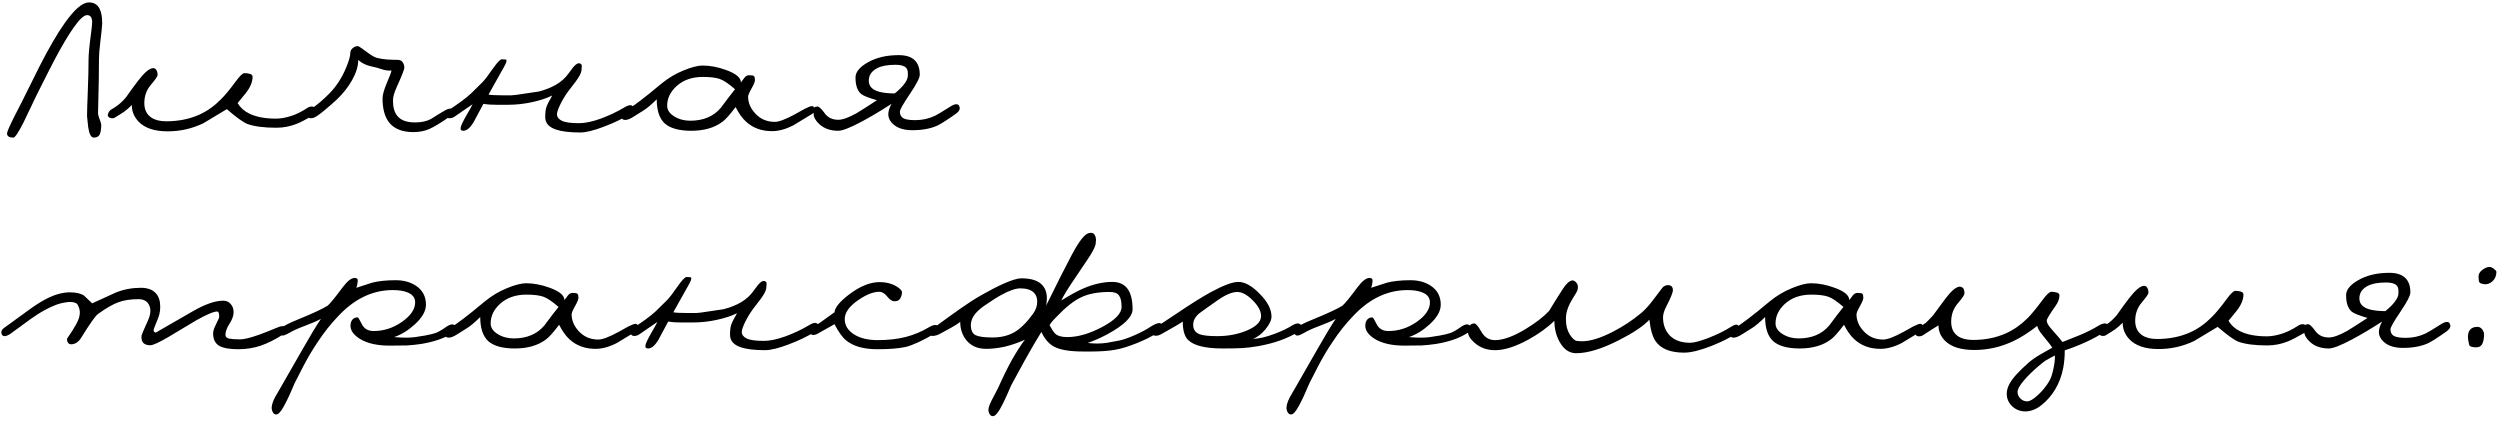 <?xml version="1.0" encoding="UTF-8"?> <svg xmlns="http://www.w3.org/2000/svg" width="356" height="60" viewBox="0 0 356 60" fill="none"> <path d="M1.918 19.594C1.306 19.594 1 19.396 1 19C1 18.784 1.351 17.974 2.053 16.57C2.197 16.264 2.557 15.562 3.133 14.464C3.961 12.808 4.789 11.143 5.617 9.469C6.949 6.859 8.137 4.816 9.181 3.34C10.585 1.342 11.746 0.343 12.664 0.343C13.366 0.343 13.87 0.64 14.176 1.234C14.428 1.72 14.554 2.413 14.554 3.313C14.554 3.619 14.455 4.591 14.257 6.229C14.149 7.129 14.095 7.84 14.095 8.362C14.095 9.64 14.086 10.621 14.068 11.305C13.996 14.023 13.96 15.616 13.96 16.084C13.96 16.282 14.005 16.498 14.095 16.732C14.311 17.29 14.419 17.632 14.419 17.758C14.419 18.37 14.347 18.829 14.203 19.135C14.059 19.441 13.78 19.594 13.366 19.594C12.97 19.594 12.7 19.09 12.556 18.082C12.502 17.668 12.448 17.155 12.394 16.543C12.394 15.985 12.43 14.797 12.502 12.979C12.574 11.161 12.61 9.667 12.61 8.497C12.61 7.759 12.727 6.517 12.961 4.771C13.069 3.961 13.123 3.43 13.123 3.178C13.123 2.494 12.88 2.152 12.394 2.152C11.944 2.152 11.287 2.773 10.423 4.015C9.649 5.131 8.776 6.607 7.804 8.443C7.354 9.289 6.49 10.99 5.212 13.546C4.582 14.842 3.961 16.138 3.349 17.434C2.629 18.856 2.152 19.576 1.918 19.594ZM44.528 16.462C43.502 17.056 42.728 17.452 42.206 17.65C41.288 18.01 40.334 18.19 39.344 18.19C37.634 18.19 36.284 18.019 35.294 17.677C34.718 17.479 33.719 16.768 32.297 15.544C31.181 16.21 30.074 16.876 28.976 17.542C27.374 18.316 25.673 18.703 23.873 18.703C21.965 18.703 20.57 18.226 19.688 17.272C19.076 16.606 18.77 15.832 18.77 14.95C18.428 15.31 18.059 15.634 17.663 15.922C17.591 15.976 17.15 16.255 16.34 16.759C16.232 16.813 16.115 16.84 15.989 16.84C15.683 16.84 15.476 16.732 15.368 16.516C15.332 16.426 15.35 16.291 15.422 16.111C15.494 15.913 15.62 15.751 15.8 15.625C16.088 15.445 16.304 15.31 16.448 15.22C16.97 14.878 17.465 14.428 17.933 13.87C18.653 12.844 19.238 12.043 19.688 11.467C20.534 10.369 21.209 9.784 21.713 9.712C21.965 9.676 22.145 9.757 22.253 9.955C22.379 10.135 22.442 10.378 22.442 10.684C22.442 10.864 22.127 11.323 21.497 12.061C20.867 12.799 20.552 13.672 20.552 14.68C20.552 15.616 20.894 16.309 21.578 16.759C22.1 17.101 22.793 17.272 23.657 17.272C25.403 17.272 26.978 16.957 28.382 16.327C29.498 15.823 30.515 15.103 31.433 14.167C32.027 13.591 32.738 12.736 33.566 11.602C34.142 10.81 34.556 10.414 34.808 10.414C35.096 10.414 35.357 10.45 35.591 10.522C35.843 10.594 35.969 10.729 35.969 10.927C35.969 11.683 35.627 12.484 34.943 13.33C34.565 13.78 34.196 14.23 33.836 14.68C34.214 15.31 34.745 15.796 35.429 16.138C36.419 16.642 37.706 16.894 39.29 16.894C39.92 16.894 40.613 16.777 41.369 16.543C42.125 16.309 42.89 15.94 43.664 15.436C43.916 15.256 44.159 15.166 44.393 15.166C44.627 15.166 44.807 15.256 44.933 15.436C45.005 15.562 45.041 15.688 45.041 15.814C45.041 16.066 44.87 16.282 44.528 16.462ZM55.958 14.329C55.958 15.301 56.174 16.039 56.606 16.543C57.11 17.137 57.938 17.434 59.09 17.434C60.008 17.434 60.764 17.272 61.358 16.948C62.06 16.498 62.708 16.102 63.302 15.76C63.644 15.562 63.914 15.463 64.112 15.463C64.256 15.463 64.373 15.517 64.463 15.625C64.571 15.877 64.625 16.012 64.625 16.03C64.625 16.156 64.436 16.345 64.058 16.597C62.762 17.497 61.781 18.091 61.115 18.379C60.449 18.667 59.702 18.811 58.874 18.811C57.254 18.811 56.084 18.334 55.364 17.38C54.77 16.588 54.473 15.463 54.473 14.005C54.473 13.519 54.68 12.781 55.094 11.791C55.526 10.801 55.742 10.216 55.742 10.036C55.418 10.072 55.067 10.045 54.689 9.955C54.329 9.847 53.978 9.739 53.636 9.631C52.916 9.469 52.484 9.361 52.34 9.307C51.782 9.109 51.341 8.848 51.017 8.524C51.017 9.388 50.729 10.342 50.153 11.386C49.577 12.412 48.839 13.348 47.939 14.194C47.309 14.77 46.733 15.274 46.211 15.706C45.797 16.048 45.428 16.327 45.104 16.543C44.798 16.741 44.519 16.84 44.267 16.84C44.105 16.84 43.979 16.795 43.889 16.705C43.781 16.597 43.727 16.471 43.727 16.327C43.727 16.075 43.862 15.85 44.132 15.652C45.086 15.004 46.031 14.203 46.967 13.249C47.903 12.277 48.659 11.116 49.235 9.766C49.667 8.74 49.883 8.002 49.883 7.552C49.883 7.264 50.009 7.021 50.261 6.823C50.513 6.625 50.774 6.544 51.044 6.58C51.116 6.598 51.593 6.931 52.475 7.579C52.925 7.921 53.339 8.146 53.717 8.254C54.095 8.344 54.554 8.416 55.094 8.47C55.634 8.506 56.183 8.524 56.741 8.524C57.029 8.56 57.236 8.686 57.362 8.902C57.506 9.118 57.578 9.361 57.578 9.631C57.578 9.883 57.218 10.801 56.498 12.385C56.138 13.177 55.958 13.825 55.958 14.329ZM82.445 17.542C83.291 17.542 84.299 17.335 85.469 16.921C86.657 16.489 87.755 15.976 88.763 15.382C89.195 15.112 89.528 14.977 89.762 14.977C89.906 14.977 90.032 15.031 90.14 15.139C90.248 15.247 90.302 15.364 90.302 15.49C90.302 15.742 90.113 15.994 89.735 16.246C88.655 16.912 87.395 17.515 85.955 18.055C84.533 18.595 83.426 18.865 82.634 18.865C81.158 18.865 80.015 18.73 79.205 18.46C78.161 18.118 77.639 17.524 77.639 16.678C77.639 16.066 77.693 15.598 77.801 15.274C77.909 14.932 78.188 14.374 78.638 13.6C77.882 13.978 76.928 14.293 75.776 14.545C74.642 14.797 73.472 14.923 72.266 14.923H70.808C70.466 14.923 70.133 14.914 69.809 14.896C69.485 14.878 69.161 14.842 68.837 14.788C68.351 15.688 67.874 16.579 67.406 17.461C66.92 18.235 66.443 18.622 65.975 18.622C65.669 18.622 65.543 18.478 65.597 18.19C65.633 17.902 65.921 17.29 66.461 16.354C66.857 15.688 67.136 15.184 67.298 14.842C66.434 15.436 65.57 16.03 64.706 16.624C64.49 16.768 64.256 16.84 64.004 16.84C63.806 16.84 63.662 16.777 63.572 16.651C63.482 16.525 63.437 16.408 63.437 16.3C63.437 16.102 63.545 15.922 63.761 15.76C65.237 14.806 66.335 13.996 67.055 13.33C67.379 13.024 67.919 12.493 68.675 11.737C68.999 11.413 69.53 10.72 70.268 9.658C70.844 8.848 71.24 8.443 71.456 8.443C71.636 8.443 71.789 8.452 71.915 8.47C72.059 8.47 72.131 8.524 72.131 8.632L72.077 8.902C72.023 9.082 71.609 9.847 70.835 11.197C70.277 12.169 69.854 12.925 69.566 13.465C69.674 13.501 69.926 13.528 70.322 13.546C70.718 13.564 71.159 13.573 71.645 13.573H71.942C72.194 13.573 72.482 13.573 72.806 13.573C73.148 13.555 73.481 13.519 73.805 13.465C74.777 13.321 75.749 13.177 76.721 13.033C78.683 12.529 80.087 11.683 80.933 10.495C81.149 10.207 81.365 9.919 81.581 9.631C81.905 9.235 82.175 9.028 82.391 9.01C82.697 9.01 82.85 9.145 82.85 9.415C82.85 9.505 82.832 9.721 82.796 10.063C82.76 10.405 82.49 10.918 81.986 11.602C81.914 11.692 81.563 12.151 80.933 12.979C80.519 13.537 80.141 14.158 79.799 14.842C79.475 15.508 79.313 15.985 79.313 16.273C79.313 16.651 79.538 16.957 79.988 17.191C80.456 17.425 81.275 17.542 82.445 17.542ZM109.934 18.676C108.422 18.676 107.171 18.208 106.181 17.272C105.677 16.804 105.2 16.129 104.75 15.247C103.922 16.345 103.292 17.047 102.86 17.353C101.726 18.199 100.25 18.622 98.432 18.622C96.722 18.622 95.471 18.28 94.679 17.596C93.905 16.894 93.518 15.742 93.518 14.14C92.78 14.878 92.15 15.409 91.628 15.733C91.106 16.057 90.647 16.345 90.251 16.597C89.747 16.921 89.342 17.083 89.036 17.083C88.856 17.083 88.721 17.038 88.631 16.948C88.541 16.84 88.496 16.732 88.496 16.624C88.496 16.48 88.541 16.345 88.631 16.219C88.721 16.093 88.91 15.94 89.198 15.76C90.026 15.184 90.665 14.725 91.115 14.383C91.835 13.843 92.852 13.024 94.166 11.926C95.156 11.116 96.209 10.486 97.325 10.036C98.459 9.568 99.368 9.334 100.052 9.334C101.132 9.334 102.257 9.55 103.427 9.982C104.813 10.486 105.506 11.071 105.506 11.737C105.542 11.701 105.704 11.485 105.992 11.089C106.172 10.837 106.406 10.711 106.694 10.711C107.072 10.711 107.297 10.756 107.369 10.846C107.459 10.918 107.504 11.107 107.504 11.413C107.504 11.629 107.342 12.025 107.018 12.601C106.694 13.177 106.532 13.564 106.532 13.762C106.532 14.608 106.856 15.391 107.504 16.111C108.242 16.939 109.187 17.353 110.339 17.353C110.915 17.353 111.869 16.993 113.201 16.273C113.669 16.021 114.137 15.76 114.605 15.49C114.767 15.418 114.947 15.337 115.145 15.247C115.343 15.157 115.496 15.112 115.604 15.112C115.766 15.112 115.874 15.175 115.928 15.301C116 15.409 116.036 15.508 116.036 15.598C116.036 15.742 115.982 15.886 115.874 16.03C115.766 16.156 115.559 16.3 115.253 16.462C114.497 16.93 113.741 17.389 112.985 17.839C111.905 18.397 110.888 18.676 109.934 18.676ZM104.669 12.709C103.787 11.935 103.067 11.449 102.509 11.251C101.951 11.053 101.141 10.954 100.079 10.954C98.549 10.954 97.298 11.395 96.326 12.277C95.444 13.087 95.003 14.014 95.003 15.058C95.003 15.652 95.336 16.156 96.002 16.57C96.668 16.984 97.433 17.191 98.297 17.191C100.151 17.191 101.6 16.579 102.644 15.355C103.454 14.257 104.129 13.375 104.669 12.709ZM127.413 13.303C127.989 12.835 128.421 12.412 128.709 12.034C129.087 11.566 129.276 11.143 129.276 10.765V10.387C129.276 10.063 129.186 9.811 129.006 9.631C128.736 9.361 128.241 9.226 127.521 9.226C126.387 9.226 125.514 9.388 124.902 9.712C124.11 10.126 123.714 10.72 123.714 11.494C123.714 12.358 124.317 12.907 125.523 13.141C126.081 13.249 126.711 13.303 127.413 13.303ZM126.954 14.788C125.424 15.778 124.002 16.624 122.688 17.326C121.068 18.19 119.961 18.622 119.367 18.622C118.251 18.622 117.351 18.307 116.667 17.677C116.127 17.173 115.857 16.678 115.857 16.192C115.839 16.012 115.83 15.877 115.83 15.787C115.83 15.535 115.875 15.373 115.965 15.301C116.073 15.211 116.217 15.166 116.397 15.166C116.631 15.166 116.973 15.481 117.423 16.111C117.873 16.741 118.521 17.056 119.367 17.056C119.997 17.056 120.87 16.741 121.986 16.111C122.418 15.859 123.381 15.247 124.875 14.275C123.687 13.933 122.94 13.636 122.634 13.384C122.094 12.934 121.824 12.151 121.824 11.035C121.824 10.279 122.382 9.577 123.498 8.929C124.722 8.209 126.216 7.849 127.98 7.849C129.222 7.849 130.077 8.209 130.545 8.929C130.833 9.361 130.977 9.928 130.977 10.63C130.977 11.08 130.5 12.007 129.546 13.411C128.61 14.797 128.142 15.625 128.142 15.895C128.142 16.327 128.304 16.642 128.628 16.84C128.97 17.02 129.537 17.11 130.329 17.11C131.319 17.11 132.255 16.903 133.137 16.489C133.443 16.345 134.136 15.931 135.216 15.247C135.612 14.977 135.936 14.842 136.188 14.842C136.368 14.842 136.494 14.914 136.566 15.058C136.638 15.202 136.674 15.319 136.674 15.409C136.674 15.679 136.467 15.958 136.053 16.246C134.829 17.11 133.965 17.659 133.461 17.893C132.489 18.325 131.31 18.541 129.924 18.541C128.862 18.541 128.025 18.316 127.413 17.866C126.801 17.398 126.495 16.867 126.495 16.273C126.495 15.841 126.648 15.346 126.954 14.788ZM40.717 46.544C40.771 46.634 40.798 46.733 40.798 46.841C40.798 47.129 40.609 47.408 40.231 47.678C39.187 48.344 38.161 48.857 37.153 49.217C36.145 49.559 35.065 49.73 33.913 49.73C32.689 49.73 31.789 49.568 31.213 49.244C30.637 48.902 30.349 48.308 30.349 47.462C30.349 47.192 30.439 46.868 30.619 46.49C30.799 46.094 30.988 45.689 31.186 45.275C31.222 45.113 31.222 44.924 31.186 44.708C31.15 44.492 31.069 44.375 30.943 44.357C30.439 44.357 29.449 44.771 27.973 45.599C26.677 46.373 25.354 47.165 24.004 47.975C22.654 48.767 21.79 49.163 21.412 49.163C20.566 49.163 20.143 48.785 20.143 48.029C20.161 47.903 20.17 47.804 20.17 47.732C20.188 47.624 20.485 46.931 21.061 45.653C21.295 45.131 21.412 44.681 21.412 44.303C21.412 44.069 21.394 43.898 21.358 43.79C21.142 42.998 20.602 42.602 19.738 42.602C18.604 42.602 17.65 42.746 16.876 43.034C16.102 43.304 15.13 43.862 13.96 44.708C13.6 44.96 12.808 46.076 11.584 48.056C11.188 48.704 10.702 49.028 10.126 49.028C9.91 49.028 9.748 48.929 9.64 48.731C9.532 48.533 9.514 48.344 9.586 48.164C10.126 47.39 10.558 46.706 10.882 46.112C11.206 45.518 11.368 44.987 11.368 44.519C11.368 44.159 11.278 43.808 11.098 43.466C11.008 43.286 10.873 43.169 10.693 43.115C10.531 43.043 10.324 43.007 10.072 43.007C9.946 43.007 9.829 43.007 9.721 43.007C9.559 43.043 9.442 43.061 9.37 43.061C8.758 43.133 8.119 43.322 7.453 43.628C6.787 43.916 6.085 44.294 5.347 44.762C4.735 45.158 3.961 45.707 3.025 46.409C2.179 47.039 1.621 47.444 1.351 47.624C1.081 47.786 0.847 47.867 0.649 47.867C0.523 47.867 0.415 47.822 0.325 47.732C0.235 47.624 0.19 47.489 0.19 47.327C0.19 47.093 0.316 46.886 0.568 46.706L4.51 43.844C5.464 43.178 6.292 42.683 6.994 42.359C8.02 41.873 9.001 41.63 9.937 41.63C10.819 41.63 11.494 41.783 11.962 42.089C11.998 42.107 12.385 42.476 13.123 43.196C14.239 42.692 15.364 42.179 16.498 41.657C17.614 41.207 18.802 40.982 20.062 40.982C21.016 40.982 21.727 41.243 22.195 41.765C22.609 42.215 22.816 42.854 22.816 43.682C22.816 44.06 22.78 44.393 22.708 44.681C22.654 44.969 22.456 45.509 22.114 46.301C21.952 46.679 21.871 46.922 21.871 47.03C21.871 47.138 21.907 47.219 21.979 47.273C22.051 47.327 22.123 47.354 22.195 47.354C24.211 46.184 25.993 45.158 27.541 44.276C29.251 43.304 30.664 42.818 31.78 42.818C32.248 42.818 32.608 42.98 32.86 43.304C33.13 43.61 33.265 43.988 33.265 44.438C33.265 44.96 33.067 45.518 32.671 46.112C32.293 46.706 32.104 47.228 32.104 47.678C32.104 47.948 32.275 48.128 32.617 48.218C32.977 48.29 33.499 48.326 34.183 48.326C34.741 48.326 35.632 48.11 36.856 47.678C37.432 47.48 38.323 47.129 39.529 46.625C39.817 46.499 40.105 46.436 40.393 46.436C40.555 46.436 40.663 46.472 40.717 46.544ZM63.545 46.544C63.887 46.31 64.166 46.193 64.382 46.193C64.58 46.193 64.742 46.274 64.868 46.436C64.94 46.526 64.976 46.625 64.976 46.733C64.976 46.895 64.922 47.039 64.814 47.165C64.706 47.273 64.562 47.372 64.382 47.462C63.284 48.164 61.826 48.668 60.008 48.974C59.27 49.082 58.586 49.154 57.956 49.19C57.344 49.208 56.516 49.217 55.472 49.217C53.69 49.217 52.277 48.893 51.233 48.245C50.351 47.687 49.91 47.066 49.91 46.382C49.91 46.022 50 45.734 50.18 45.518C50.36 45.302 50.612 45.194 50.936 45.194C51.008 45.194 51.206 45.518 51.53 46.166C51.854 46.814 52.412 47.138 53.204 47.138C54.644 47.138 55.985 46.706 57.227 45.842C58.487 44.96 59.117 44.033 59.117 43.061C59.117 42.395 58.748 41.918 58.01 41.63C57.47 41.414 56.777 41.306 55.931 41.306C54.383 41.306 52.916 41.666 51.53 42.386C50.324 43.016 49.181 43.916 48.101 45.086C47.111 46.112 46.157 47.318 45.239 48.704C44.519 49.766 43.835 50.918 43.187 52.16C42.773 52.97 42.359 53.78 41.945 54.59C41.369 55.976 40.865 57.056 40.433 57.83C40.001 58.622 39.641 59.018 39.353 59.018C39.155 59.018 39.011 58.946 38.921 58.802C38.813 58.676 38.741 58.505 38.705 58.289C38.633 57.875 38.786 57.299 39.164 56.561C39.254 56.381 39.515 55.931 39.947 55.211C40.361 54.509 41.387 52.718 43.025 49.838C44.159 47.84 45.05 46.364 45.698 45.41C45.176 45.698 44.384 46.04 43.322 46.436C42.404 46.778 41.675 47.111 41.135 47.435C40.721 47.669 40.424 47.786 40.244 47.786C40.082 47.786 39.956 47.714 39.866 47.57C39.776 47.408 39.731 47.282 39.731 47.192C39.731 46.958 39.821 46.796 40.001 46.706C40.559 46.328 41.306 45.95 42.242 45.572C44.492 44.654 45.968 43.97 46.67 43.52C47.066 43.16 47.777 42.287 48.803 40.901C49.469 40.019 50.036 39.578 50.504 39.578C50.846 39.578 50.99 39.749 50.936 40.091C50.918 40.379 50.855 40.676 50.747 40.982C51.485 40.748 52.232 40.505 52.988 40.253C53.906 40.019 55.022 39.902 56.336 39.902C57.47 39.902 58.433 40.163 59.225 40.685C60.179 41.315 60.656 42.215 60.656 43.385C60.656 44.303 60.116 45.248 59.036 46.22C58.1 47.066 57.128 47.66 56.12 48.002C56.804 48.056 57.362 48.083 57.794 48.083C58.172 48.083 58.55 48.065 58.928 48.029C59.306 47.975 59.828 47.894 60.494 47.786C61.178 47.66 61.7 47.534 62.06 47.408C62.438 47.264 62.933 46.976 63.545 46.544ZM84.801 49.676C83.289 49.676 82.038 49.208 81.048 48.272C80.544 47.804 80.067 47.129 79.617 46.247C78.789 47.345 78.159 48.047 77.727 48.353C76.593 49.199 75.117 49.622 73.299 49.622C71.589 49.622 70.338 49.28 69.546 48.596C68.772 47.894 68.385 46.742 68.385 45.14C67.647 45.878 67.017 46.409 66.495 46.733C65.973 47.057 65.514 47.345 65.118 47.597C64.614 47.921 64.209 48.083 63.903 48.083C63.723 48.083 63.588 48.038 63.498 47.948C63.408 47.84 63.363 47.732 63.363 47.624C63.363 47.48 63.408 47.345 63.498 47.219C63.588 47.093 63.777 46.94 64.065 46.76C64.893 46.184 65.532 45.725 65.982 45.383C66.702 44.843 67.719 44.024 69.033 42.926C70.023 42.116 71.076 41.486 72.192 41.036C73.326 40.568 74.235 40.334 74.919 40.334C75.999 40.334 77.124 40.55 78.294 40.982C79.68 41.486 80.373 42.071 80.373 42.737C80.409 42.701 80.571 42.485 80.859 42.089C81.039 41.837 81.273 41.711 81.561 41.711C81.939 41.711 82.164 41.756 82.236 41.846C82.326 41.918 82.371 42.107 82.371 42.413C82.371 42.629 82.209 43.025 81.885 43.601C81.561 44.177 81.399 44.564 81.399 44.762C81.399 45.608 81.723 46.391 82.371 47.111C83.109 47.939 84.054 48.353 85.206 48.353C85.782 48.353 86.736 47.993 88.068 47.273C88.536 47.021 89.004 46.76 89.472 46.49C89.634 46.418 89.814 46.337 90.012 46.247C90.21 46.157 90.363 46.112 90.471 46.112C90.633 46.112 90.741 46.175 90.795 46.301C90.867 46.409 90.903 46.508 90.903 46.598C90.903 46.742 90.849 46.886 90.741 47.03C90.633 47.156 90.426 47.3 90.12 47.462C89.364 47.93 88.608 48.389 87.852 48.839C86.772 49.397 85.755 49.676 84.801 49.676ZM79.536 43.709C78.654 42.935 77.934 42.449 77.376 42.251C76.818 42.053 76.008 41.954 74.946 41.954C73.416 41.954 72.165 42.395 71.193 43.277C70.311 44.087 69.87 45.014 69.87 46.058C69.87 46.652 70.203 47.156 70.869 47.57C71.535 47.984 72.3 48.191 73.164 48.191C75.018 48.191 76.467 47.579 77.511 46.355C78.321 45.257 78.996 44.375 79.536 43.709ZM108.76 48.542C109.606 48.542 110.614 48.335 111.784 47.921C112.972 47.489 114.07 46.976 115.078 46.382C115.51 46.112 115.843 45.977 116.077 45.977C116.221 45.977 116.347 46.031 116.455 46.139C116.563 46.247 116.617 46.364 116.617 46.49C116.617 46.742 116.428 46.994 116.05 47.246C114.97 47.912 113.71 48.515 112.27 49.055C110.848 49.595 109.741 49.865 108.949 49.865C107.473 49.865 106.33 49.73 105.52 49.46C104.476 49.118 103.954 48.524 103.954 47.678C103.954 47.066 104.008 46.598 104.116 46.274C104.224 45.932 104.503 45.374 104.953 44.6C104.197 44.978 103.243 45.293 102.091 45.545C100.957 45.797 99.787 45.923 98.581 45.923H97.123C96.781 45.923 96.448 45.914 96.124 45.896C95.799 45.878 95.475 45.842 95.151 45.788C94.665 46.688 94.189 47.579 93.721 48.461C93.234 49.235 92.757 49.622 92.29 49.622C91.984 49.622 91.858 49.478 91.912 49.19C91.948 48.902 92.236 48.29 92.775 47.354C93.171 46.688 93.451 46.184 93.612 45.842C92.749 46.436 91.885 47.03 91.02 47.624C90.805 47.768 90.57 47.84 90.319 47.84C90.121 47.84 89.977 47.777 89.886 47.651C89.796 47.525 89.751 47.408 89.751 47.3C89.751 47.102 89.859 46.922 90.076 46.76C91.552 45.806 92.65 44.996 93.37 44.33C93.694 44.024 94.234 43.493 94.99 42.737C95.314 42.413 95.844 41.72 96.582 40.658C97.159 39.848 97.555 39.443 97.77 39.443C97.951 39.443 98.103 39.452 98.23 39.47C98.374 39.47 98.445 39.524 98.445 39.632L98.391 39.902C98.338 40.082 97.924 40.847 97.15 42.197C96.591 43.169 96.168 43.925 95.88 44.465C95.989 44.501 96.24 44.528 96.636 44.546C97.032 44.564 97.474 44.573 97.96 44.573H98.257C98.508 44.573 98.796 44.573 99.121 44.573C99.463 44.555 99.796 44.519 100.12 44.465C101.092 44.321 102.064 44.177 103.036 44.033C104.998 43.529 106.402 42.683 107.248 41.495C107.464 41.207 107.68 40.919 107.896 40.631C108.22 40.235 108.49 40.028 108.706 40.01C109.012 40.01 109.165 40.145 109.165 40.415C109.165 40.505 109.147 40.721 109.111 41.063C109.075 41.405 108.805 41.918 108.301 42.602C108.229 42.692 107.878 43.151 107.248 43.979C106.834 44.537 106.456 45.158 106.114 45.842C105.79 46.508 105.628 46.985 105.628 47.273C105.628 47.651 105.853 47.957 106.303 48.191C106.771 48.425 107.59 48.542 108.76 48.542ZM133.17 47.462C131.352 48.524 129.948 49.172 128.958 49.406C127.986 49.622 126.645 49.73 124.935 49.73C123.009 49.73 121.533 49.316 120.507 48.488C119.985 48.074 119.427 47.3 118.833 46.166L116.43 47.516C116.214 47.642 115.998 47.705 115.782 47.705C115.656 47.705 115.566 47.669 115.512 47.597C115.404 47.453 115.35 47.309 115.35 47.165C115.35 46.985 115.431 46.85 115.593 46.76C116.007 46.472 116.475 46.148 116.997 45.788C117.609 45.356 118.221 44.915 118.833 44.465C118.887 43.781 119.607 42.917 120.993 41.873C122.505 40.739 123.927 40.172 125.259 40.172C126.177 40.172 126.969 40.37 127.635 40.766C128.211 41.108 128.481 41.423 128.445 41.711C128.391 42.107 128.283 42.404 128.121 42.602C127.977 42.8 127.725 42.899 127.365 42.899C127.041 42.899 126.699 42.674 126.339 42.224C125.979 41.774 125.601 41.549 125.205 41.549C124.359 41.549 123.36 41.945 122.208 42.737C120.93 43.619 120.291 44.519 120.291 45.437C120.291 46.319 120.723 47.039 121.587 47.597C122.451 48.155 123.585 48.434 124.989 48.434C126.501 48.434 127.842 48.281 129.012 47.975C130.182 47.669 131.289 47.201 132.333 46.571C132.675 46.373 132.972 46.274 133.224 46.274C133.368 46.274 133.476 46.337 133.548 46.463C133.638 46.571 133.683 46.697 133.683 46.841C133.683 47.057 133.512 47.264 133.17 47.462ZM147.104 44.681C147.5 44.159 147.698 43.574 147.698 42.926C147.698 42.386 147.527 41.954 147.185 41.63C146.771 41.252 146.141 41.063 145.295 41.063C144.629 41.063 143.738 41.369 142.622 41.981C142.046 42.287 141.209 42.818 140.111 43.574C139.553 43.97 139.121 44.366 138.815 44.762C138.437 45.248 138.248 45.761 138.248 46.301C138.248 47.021 138.473 47.498 138.923 47.732C139.391 47.948 140.201 48.056 141.353 48.056C142.541 48.056 143.576 47.804 144.458 47.3C145.34 46.778 146.222 45.905 147.104 44.681ZM149.453 46.301C149.795 46.931 150.065 47.336 150.263 47.516C150.623 47.84 151.19 48.002 151.964 48.002C153.494 48.002 155.168 47.516 156.986 46.544C158.804 45.572 159.713 44.627 159.713 43.709C159.713 42.935 159.587 42.386 159.335 42.062C159.101 41.738 158.66 41.576 158.012 41.576C156.356 41.576 155.006 41.828 153.962 42.332C152.918 42.818 151.739 43.754 150.425 45.14C150.191 45.374 150.02 45.554 149.912 45.68C149.804 45.788 149.651 45.995 149.453 46.301ZM148.292 47.273C147.644 48.299 146.825 49.703 145.835 51.485C145.223 52.601 144.611 53.726 143.999 54.86C143.585 55.832 143.216 56.651 142.892 57.317C142.262 58.613 141.767 59.261 141.407 59.261C141.083 59.261 140.867 59.027 140.759 58.559C140.705 58.235 140.84 57.749 141.164 57.101C141.488 56.471 141.812 55.85 142.136 55.238C142.748 53.852 143.387 52.547 144.053 51.323C144.737 50.117 145.367 49.136 145.943 48.38C144.935 48.83 143.963 49.163 143.027 49.379C142.091 49.577 141.227 49.676 140.435 49.676C139.211 49.676 138.266 49.262 137.6 48.434C137.024 47.714 136.736 46.85 136.736 45.842C136.376 46.112 135.953 46.382 135.467 46.652C134.981 46.904 134.504 47.165 134.036 47.435C133.568 47.705 133.154 47.84 132.794 47.84C132.614 47.84 132.497 47.795 132.443 47.705C132.371 47.615 132.416 47.435 132.578 47.165C132.74 46.895 132.92 46.697 133.118 46.571C134.54 45.527 135.764 44.645 136.79 43.925C137.834 43.187 138.815 42.557 139.733 42.035C140.867 41.387 141.911 40.847 142.865 40.415C144.035 39.893 144.89 39.632 145.43 39.632C146.726 39.632 147.671 39.902 148.265 40.442C148.805 40.928 149.075 41.612 149.075 42.494C149.075 42.62 149.066 42.755 149.048 42.899C149.048 43.043 149.021 43.25 148.967 43.52C150.479 40.442 151.703 38.021 152.639 36.257C153.647 34.367 154.439 33.35 155.015 33.206C155.195 33.17 155.303 33.152 155.339 33.152C155.591 33.152 155.771 33.251 155.879 33.449C156.005 33.647 156.068 33.899 156.068 34.205C156.068 34.349 156.05 34.547 156.014 34.799C155.906 35.267 155.51 36.005 154.826 37.013C154.16 38.021 153.494 39.011 152.828 39.983C151.982 41.225 151.415 42.161 151.127 42.791C152.441 41.981 153.476 41.414 154.232 41.09C155.69 40.46 157.076 40.145 158.39 40.145C160.316 40.145 161.279 41.441 161.279 44.033C161.279 45.113 160.082 46.301 157.688 47.597C156.752 48.101 155.816 48.515 154.88 48.839C155.42 48.893 155.87 48.92 156.23 48.92C156.716 48.92 157.193 48.884 157.661 48.812C158.309 48.686 158.885 48.578 159.389 48.488C159.893 48.398 160.622 48.146 161.576 47.732C162.548 47.3 163.322 46.886 163.898 46.49C164.15 46.328 164.375 46.211 164.573 46.139C164.789 46.049 164.96 46.004 165.086 46.004C165.248 46.004 165.401 46.094 165.545 46.274C165.635 46.418 165.599 46.598 165.437 46.814C165.275 47.03 165.023 47.246 164.681 47.462C164.015 47.912 163.079 48.38 161.873 48.866C160.667 49.352 159.632 49.667 158.768 49.811C158.282 49.901 157.733 49.964 157.121 50C156.527 50.036 155.96 50.054 155.42 50.054H154.232C152.36 50.054 150.992 49.829 150.128 49.379C149.39 49.001 148.778 48.299 148.292 47.273ZM184.949 47.219C183.347 48.209 181.403 48.902 179.117 49.298C178.289 49.442 177.542 49.532 176.876 49.568C176.21 49.604 175.292 49.622 174.122 49.622C171.62 49.622 169.964 49.208 169.154 48.38C168.668 47.876 168.425 47.012 168.425 45.788C168.119 46.004 167.678 46.274 167.102 46.598C166.346 47.012 165.806 47.318 165.482 47.516C165.158 47.714 164.861 47.813 164.591 47.813C164.375 47.813 164.213 47.75 164.105 47.624C164.033 47.534 164.033 47.381 164.105 47.165C164.177 46.949 164.294 46.796 164.456 46.706C164.6 46.616 165.644 45.923 167.588 44.627C169.532 43.313 171.125 42.314 172.367 41.63C174.185 40.64 175.508 40.145 176.336 40.145C177.272 40.145 178.289 40.712 179.387 41.846C180.503 42.962 181.061 44.042 181.061 45.086C181.061 45.59 180.773 46.193 180.197 46.895C179.621 47.597 179.018 48.047 178.388 48.245C179.216 48.245 180.251 48.011 181.493 47.543C182.501 47.165 183.347 46.76 184.031 46.328C184.121 46.274 184.229 46.22 184.355 46.166C184.499 46.094 184.652 46.058 184.814 46.058C184.976 46.058 185.129 46.13 185.273 46.274C185.399 46.472 185.462 46.598 185.462 46.652C185.462 46.814 185.291 47.003 184.949 47.219ZM179.576 45.005C179.576 44.303 179.18 43.556 178.388 42.764C177.596 41.972 176.867 41.576 176.201 41.576C175.463 41.576 174.536 41.963 173.42 42.737C172.898 43.115 172.349 43.502 171.773 43.898C171.215 44.294 170.891 44.528 170.801 44.6C170.207 45.086 169.91 45.635 169.91 46.247C169.91 46.913 170.216 47.363 170.828 47.597C171.314 47.777 172.151 47.867 173.339 47.867C174.833 47.867 176.201 47.615 177.443 47.111C178.865 46.535 179.576 45.833 179.576 45.005ZM208.053 46.544C208.395 46.31 208.674 46.193 208.89 46.193C209.088 46.193 209.25 46.274 209.376 46.436C209.448 46.526 209.484 46.625 209.484 46.733C209.484 46.895 209.43 47.039 209.322 47.165C209.214 47.273 209.07 47.372 208.89 47.462C207.792 48.164 206.334 48.668 204.516 48.974C203.778 49.082 203.094 49.154 202.464 49.19C201.852 49.208 201.024 49.217 199.98 49.217C198.198 49.217 196.785 48.893 195.741 48.245C194.859 47.687 194.418 47.066 194.418 46.382C194.418 46.022 194.508 45.734 194.688 45.518C194.868 45.302 195.12 45.194 195.444 45.194C195.516 45.194 195.714 45.518 196.038 46.166C196.362 46.814 196.92 47.138 197.712 47.138C199.152 47.138 200.493 46.706 201.735 45.842C202.995 44.96 203.625 44.033 203.625 43.061C203.625 42.395 203.256 41.918 202.518 41.63C201.978 41.414 201.285 41.306 200.439 41.306C198.891 41.306 197.424 41.666 196.038 42.386C194.832 43.016 193.689 43.916 192.609 45.086C191.619 46.112 190.665 47.318 189.747 48.704C189.027 49.766 188.343 50.918 187.695 52.16C187.281 52.97 186.867 53.78 186.453 54.59C185.877 55.976 185.373 57.056 184.941 57.83C184.509 58.622 184.149 59.018 183.861 59.018C183.663 59.018 183.519 58.946 183.429 58.802C183.321 58.676 183.249 58.505 183.213 58.289C183.141 57.875 183.294 57.299 183.672 56.561C183.762 56.381 184.023 55.931 184.455 55.211C184.869 54.509 185.895 52.718 187.533 49.838C188.667 47.84 189.558 46.364 190.206 45.41C189.684 45.698 188.892 46.04 187.83 46.436C186.912 46.778 186.183 47.111 185.643 47.435C185.229 47.669 184.932 47.786 184.752 47.786C184.59 47.786 184.464 47.714 184.374 47.57C184.284 47.408 184.239 47.282 184.239 47.192C184.239 46.958 184.329 46.796 184.509 46.706C185.067 46.328 185.814 45.95 186.75 45.572C189 44.654 190.476 43.97 191.178 43.52C191.574 43.16 192.285 42.287 193.311 40.901C193.977 40.019 194.544 39.578 195.012 39.578C195.354 39.578 195.498 39.749 195.444 40.091C195.426 40.379 195.363 40.676 195.255 40.982C195.993 40.748 196.74 40.505 197.496 40.253C198.414 40.019 199.53 39.902 200.844 39.902C201.978 39.902 202.941 40.163 203.733 40.685C204.687 41.315 205.164 42.215 205.164 43.385C205.164 44.303 204.624 45.248 203.544 46.22C202.608 47.066 201.636 47.66 200.628 48.002C201.312 48.056 201.87 48.083 202.302 48.083C202.68 48.083 203.058 48.065 203.436 48.029C203.814 47.975 204.336 47.894 205.002 47.786C205.686 47.66 206.208 47.534 206.568 47.408C206.946 47.264 207.441 46.976 208.053 46.544ZM212.893 49.865C211.759 49.865 210.796 49.523 210.004 48.839C209.356 48.281 209.032 47.741 209.032 47.219C209.032 46.823 209.113 46.535 209.275 46.355C209.455 46.157 209.68 46.058 209.95 46.058C210.166 46.058 210.499 46.454 210.949 47.246C211.399 48.038 212.047 48.434 212.893 48.434C214.063 48.434 215.521 47.903 217.267 46.841C218.689 45.977 219.796 45.122 220.588 44.276C221.452 42.854 222.118 41.792 222.586 41.09C223.054 40.37 223.495 39.983 223.909 39.929C224.089 39.929 224.26 40.019 224.422 40.199C224.602 40.361 224.692 40.586 224.692 40.874C224.692 41 224.674 41.144 224.638 41.306C224.602 41.45 224.35 41.891 223.882 42.629C223.432 43.367 223.153 44.051 223.045 44.681C223.027 44.825 223.009 44.978 222.991 45.14C222.991 45.302 222.991 45.428 222.991 45.518C222.991 46.346 223.171 47.048 223.531 47.624C223.909 48.2 224.242 48.506 224.53 48.542C224.818 48.578 225.07 48.596 225.286 48.596C226.456 48.596 227.914 48.146 229.66 47.246C231.136 46.49 232.486 45.599 233.71 44.573C234.214 44.141 234.718 43.601 235.222 42.953C235.744 42.287 236.257 41.612 236.761 40.928C236.977 40.712 237.229 40.604 237.517 40.604C237.985 40.604 238.219 40.847 238.219 41.333C238.219 41.657 237.904 42.431 237.274 43.655C236.968 44.249 236.815 44.762 236.815 45.194C236.815 46.256 237.148 47.129 237.814 47.813C238.498 48.479 239.452 48.812 240.676 48.812C241.216 48.812 242.098 48.578 243.322 48.11C244.546 47.624 245.572 47.12 246.4 46.598C246.796 46.346 247.093 46.22 247.291 46.22C247.345 46.22 247.489 46.31 247.723 46.49C247.795 46.562 247.831 46.652 247.831 46.76C247.831 46.976 247.606 47.237 247.156 47.543C246.328 48.101 245.194 48.668 243.754 49.244C242.116 49.892 240.802 50.216 239.812 50.216C237.868 50.216 236.518 49.676 235.762 48.596C235.33 47.984 235.033 46.958 234.871 45.518C234.079 46.4 232.621 47.381 230.497 48.461C228.085 49.685 226.069 50.297 224.449 50.297C223.477 50.297 222.694 49.766 222.1 48.704C221.596 47.804 221.344 46.796 221.344 45.68C220.354 46.652 219.121 47.543 217.645 48.353C215.809 49.361 214.225 49.865 212.893 49.865ZM267.768 49.676C266.256 49.676 265.005 49.208 264.015 48.272C263.511 47.804 263.034 47.129 262.584 46.247C261.756 47.345 261.126 48.047 260.694 48.353C259.56 49.199 258.084 49.622 256.266 49.622C254.556 49.622 253.305 49.28 252.513 48.596C251.739 47.894 251.352 46.742 251.352 45.14C250.614 45.878 249.984 46.409 249.462 46.733C248.94 47.057 248.481 47.345 248.085 47.597C247.581 47.921 247.176 48.083 246.87 48.083C246.69 48.083 246.555 48.038 246.465 47.948C246.375 47.84 246.33 47.732 246.33 47.624C246.33 47.48 246.375 47.345 246.465 47.219C246.555 47.093 246.744 46.94 247.032 46.76C247.86 46.184 248.499 45.725 248.949 45.383C249.669 44.843 250.686 44.024 252 42.926C252.99 42.116 254.043 41.486 255.159 41.036C256.293 40.568 257.202 40.334 257.886 40.334C258.966 40.334 260.091 40.55 261.261 40.982C262.647 41.486 263.34 42.071 263.34 42.737C263.376 42.701 263.538 42.485 263.826 42.089C264.006 41.837 264.24 41.711 264.528 41.711C264.906 41.711 265.131 41.756 265.203 41.846C265.293 41.918 265.338 42.107 265.338 42.413C265.338 42.629 265.176 43.025 264.852 43.601C264.528 44.177 264.366 44.564 264.366 44.762C264.366 45.608 264.69 46.391 265.338 47.111C266.076 47.939 267.021 48.353 268.173 48.353C268.749 48.353 269.703 47.993 271.035 47.273C271.503 47.021 271.971 46.76 272.439 46.49C272.601 46.418 272.781 46.337 272.979 46.247C273.177 46.157 273.33 46.112 273.438 46.112C273.6 46.112 273.708 46.175 273.762 46.301C273.834 46.409 273.87 46.508 273.87 46.598C273.87 46.742 273.816 46.886 273.708 47.03C273.6 47.156 273.393 47.3 273.087 47.462C272.331 47.93 271.575 48.389 270.819 48.839C269.739 49.397 268.722 49.676 267.768 49.676ZM262.503 43.709C261.621 42.935 260.901 42.449 260.343 42.251C259.785 42.053 258.975 41.954 257.913 41.954C256.383 41.954 255.132 42.395 254.16 43.277C253.278 44.087 252.837 45.014 252.837 46.058C252.837 46.652 253.17 47.156 253.836 47.57C254.502 47.984 255.267 48.191 256.131 48.191C257.985 48.191 259.434 47.579 260.478 46.355C261.288 45.257 261.963 44.375 262.503 43.709ZM290.107 46.409C288.829 47.399 287.659 48.137 286.597 48.623C284.851 49.433 283.033 49.838 281.143 49.838C279.253 49.838 277.867 49.406 276.985 48.542C276.355 47.912 276.04 47.174 276.04 46.328C276.004 46.346 275.644 46.571 274.96 47.003C274.708 47.165 274.321 47.417 273.799 47.759C273.655 47.849 273.484 47.894 273.286 47.894C273.052 47.894 272.899 47.831 272.827 47.705C272.755 47.561 272.719 47.444 272.719 47.354C272.719 47.138 272.854 46.931 273.124 46.733C273.502 46.481 273.88 46.22 274.258 45.95C274.366 45.86 274.699 45.518 275.257 44.924C275.995 43.916 276.58 43.124 277.012 42.548C277.822 41.468 278.488 40.892 279.01 40.82C279.226 40.82 279.397 40.883 279.523 41.009C279.667 41.135 279.739 41.396 279.739 41.792C279.739 41.99 279.424 42.458 278.794 43.196C278.164 43.934 277.849 44.807 277.849 45.815C277.849 46.769 278.182 47.462 278.848 47.894C279.37 48.236 280.072 48.407 280.954 48.407C282.682 48.407 284.248 48.092 285.652 47.462C286.768 46.958 287.794 46.238 288.73 45.302C289.27 44.762 289.981 43.898 290.863 42.71C291.439 41.936 291.853 41.549 292.105 41.549C292.375 41.549 292.636 41.585 292.888 41.657C293.14 41.729 293.266 41.864 293.266 42.062C293.266 42.548 293.077 43.052 292.699 43.574C291.871 44.744 291.457 45.437 291.457 45.653C291.457 45.941 291.646 46.301 292.024 46.733C293.086 47.939 293.644 48.596 293.698 48.704C295.102 48.146 295.957 47.804 296.263 47.678C297.199 47.282 298.036 46.859 298.774 46.409C299.152 46.175 299.467 46.058 299.719 46.058C299.899 46.058 300.034 46.112 300.124 46.22C300.232 46.328 300.286 46.445 300.286 46.571C300.286 46.679 300.241 46.787 300.151 46.895C300.061 47.003 299.917 47.12 299.719 47.246C298.945 47.75 298.072 48.227 297.1 48.677C296.128 49.127 295.102 49.532 294.022 49.892C294.022 50.792 293.95 51.62 293.806 52.376C293.59 53.51 293.212 54.527 292.672 55.427C292.132 56.327 291.484 57.074 290.728 57.668C289.972 58.28 289.198 58.586 288.406 58.586C287.686 58.586 287.065 58.343 286.543 57.857C286.021 57.371 285.76 56.768 285.76 56.048C285.76 55.22 286.237 54.293 287.191 53.267C287.623 52.799 288.181 52.259 288.865 51.647C289.369 51.215 289.954 50.81 290.62 50.432C291.016 50.216 291.556 49.91 292.24 49.514C292.168 49.352 291.682 48.722 290.782 47.624C290.404 47.174 290.179 46.769 290.107 46.409ZM292.618 50.621C292.024 50.927 291.565 51.179 291.241 51.377C290.935 51.593 290.575 51.881 290.161 52.241C289.369 52.925 288.721 53.564 288.217 54.158C287.605 54.878 287.299 55.427 287.299 55.805C287.299 56.165 287.434 56.48 287.704 56.75C287.974 57.02 288.298 57.155 288.676 57.155C289.036 57.155 289.54 56.858 290.188 56.264C290.836 55.67 291.367 55.022 291.781 54.32C292.033 53.906 292.231 53.348 292.375 52.646C292.537 51.962 292.618 51.377 292.618 50.891V50.621ZM328.028 47.462C327.002 48.056 326.228 48.452 325.706 48.65C324.788 49.01 323.834 49.19 322.844 49.19C321.134 49.19 319.784 49.019 318.794 48.677C318.218 48.479 317.219 47.768 315.797 46.544C314.681 47.21 313.574 47.876 312.476 48.542C310.874 49.316 309.173 49.703 307.373 49.703C305.465 49.703 304.07 49.226 303.188 48.272C302.576 47.606 302.27 46.832 302.27 45.95C301.928 46.31 301.559 46.634 301.163 46.922C301.091 46.976 300.65 47.255 299.84 47.759C299.732 47.813 299.615 47.84 299.489 47.84C299.183 47.84 298.976 47.732 298.868 47.516C298.832 47.426 298.85 47.291 298.922 47.111C298.994 46.913 299.12 46.751 299.3 46.625C299.588 46.445 299.804 46.31 299.948 46.22C300.47 45.878 300.965 45.428 301.433 44.87C302.153 43.844 302.738 43.043 303.188 42.467C304.034 41.369 304.709 40.784 305.213 40.712C305.465 40.676 305.645 40.757 305.753 40.955C305.879 41.135 305.942 41.378 305.942 41.684C305.942 41.864 305.627 42.323 304.997 43.061C304.367 43.799 304.052 44.672 304.052 45.68C304.052 46.616 304.394 47.309 305.078 47.759C305.6 48.101 306.293 48.272 307.157 48.272C308.903 48.272 310.478 47.957 311.882 47.327C312.998 46.823 314.015 46.103 314.933 45.167C315.527 44.591 316.238 43.736 317.066 42.602C317.642 41.81 318.056 41.414 318.308 41.414C318.596 41.414 318.857 41.45 319.091 41.522C319.343 41.594 319.469 41.729 319.469 41.927C319.469 42.683 319.127 43.484 318.443 44.33C318.065 44.78 317.696 45.23 317.336 45.68C317.714 46.31 318.245 46.796 318.929 47.138C319.919 47.642 321.206 47.894 322.79 47.894C323.42 47.894 324.113 47.777 324.869 47.543C325.625 47.309 326.39 46.94 327.164 46.436C327.416 46.256 327.659 46.166 327.893 46.166C328.127 46.166 328.307 46.256 328.433 46.436C328.505 46.562 328.541 46.688 328.541 46.814C328.541 47.066 328.37 47.282 328.028 47.462ZM339.674 44.303C340.25 43.835 340.682 43.412 340.97 43.034C341.348 42.566 341.537 42.143 341.537 41.765V41.387C341.537 41.063 341.447 40.811 341.267 40.631C340.997 40.361 340.502 40.226 339.782 40.226C338.648 40.226 337.775 40.388 337.163 40.712C336.371 41.126 335.975 41.72 335.975 42.494C335.975 43.358 336.578 43.907 337.784 44.141C338.342 44.249 338.972 44.303 339.674 44.303ZM339.215 45.788C337.685 46.778 336.263 47.624 334.949 48.326C333.329 49.19 332.222 49.622 331.628 49.622C330.512 49.622 329.612 49.307 328.928 48.677C328.388 48.173 328.118 47.678 328.118 47.192C328.1 47.012 328.091 46.877 328.091 46.787C328.091 46.535 328.136 46.373 328.226 46.301C328.334 46.211 328.478 46.166 328.658 46.166C328.892 46.166 329.234 46.481 329.684 47.111C330.134 47.741 330.782 48.056 331.628 48.056C332.258 48.056 333.131 47.741 334.247 47.111C334.679 46.859 335.642 46.247 337.136 45.275C335.948 44.933 335.201 44.636 334.895 44.384C334.355 43.934 334.085 43.151 334.085 42.035C334.085 41.279 334.643 40.577 335.759 39.929C336.983 39.209 338.477 38.849 340.241 38.849C341.483 38.849 342.338 39.209 342.806 39.929C343.094 40.361 343.238 40.928 343.238 41.63C343.238 42.08 342.761 43.007 341.807 44.411C340.871 45.797 340.403 46.625 340.403 46.895C340.403 47.327 340.565 47.642 340.889 47.84C341.231 48.02 341.798 48.11 342.59 48.11C343.58 48.11 344.516 47.903 345.398 47.489C345.704 47.345 346.397 46.931 347.477 46.247C347.873 45.977 348.197 45.842 348.449 45.842C348.629 45.842 348.755 45.914 348.827 46.058C348.899 46.202 348.935 46.319 348.935 46.409C348.935 46.679 348.728 46.958 348.314 47.246C347.09 48.11 346.226 48.659 345.722 48.893C344.75 49.325 343.571 49.541 342.185 49.541C341.123 49.541 340.286 49.316 339.674 48.866C339.062 48.398 338.756 47.867 338.756 47.273C338.756 46.841 338.909 46.346 339.215 45.788ZM355.487 38.714C355.487 39.254 355.307 39.695 354.947 40.037C354.587 40.379 354.182 40.523 353.732 40.469C353.408 40.415 353.201 40.343 353.111 40.253C353.021 40.163 352.976 40.028 352.976 39.848C352.976 39.704 352.967 39.587 352.949 39.497C352.895 39.119 353.057 38.777 353.435 38.471C353.813 38.165 354.173 38.012 354.515 38.012C354.695 38.012 354.902 38.102 355.136 38.282C355.37 38.462 355.487 38.606 355.487 38.714ZM353.732 47.624C353.732 48.146 353.651 48.587 353.489 48.947C353.327 49.289 353.039 49.46 352.625 49.46C352.067 49.46 351.734 49.361 351.626 49.163C351.554 48.821 351.5 48.569 351.464 48.407C351.446 48.245 351.437 48.083 351.437 47.921C351.437 47.507 351.545 47.174 351.761 46.922C351.995 46.67 352.337 46.544 352.787 46.544C353.057 46.544 353.282 46.661 353.462 46.895C353.642 47.129 353.732 47.372 353.732 47.624Z" fill="black"></path> </svg> 